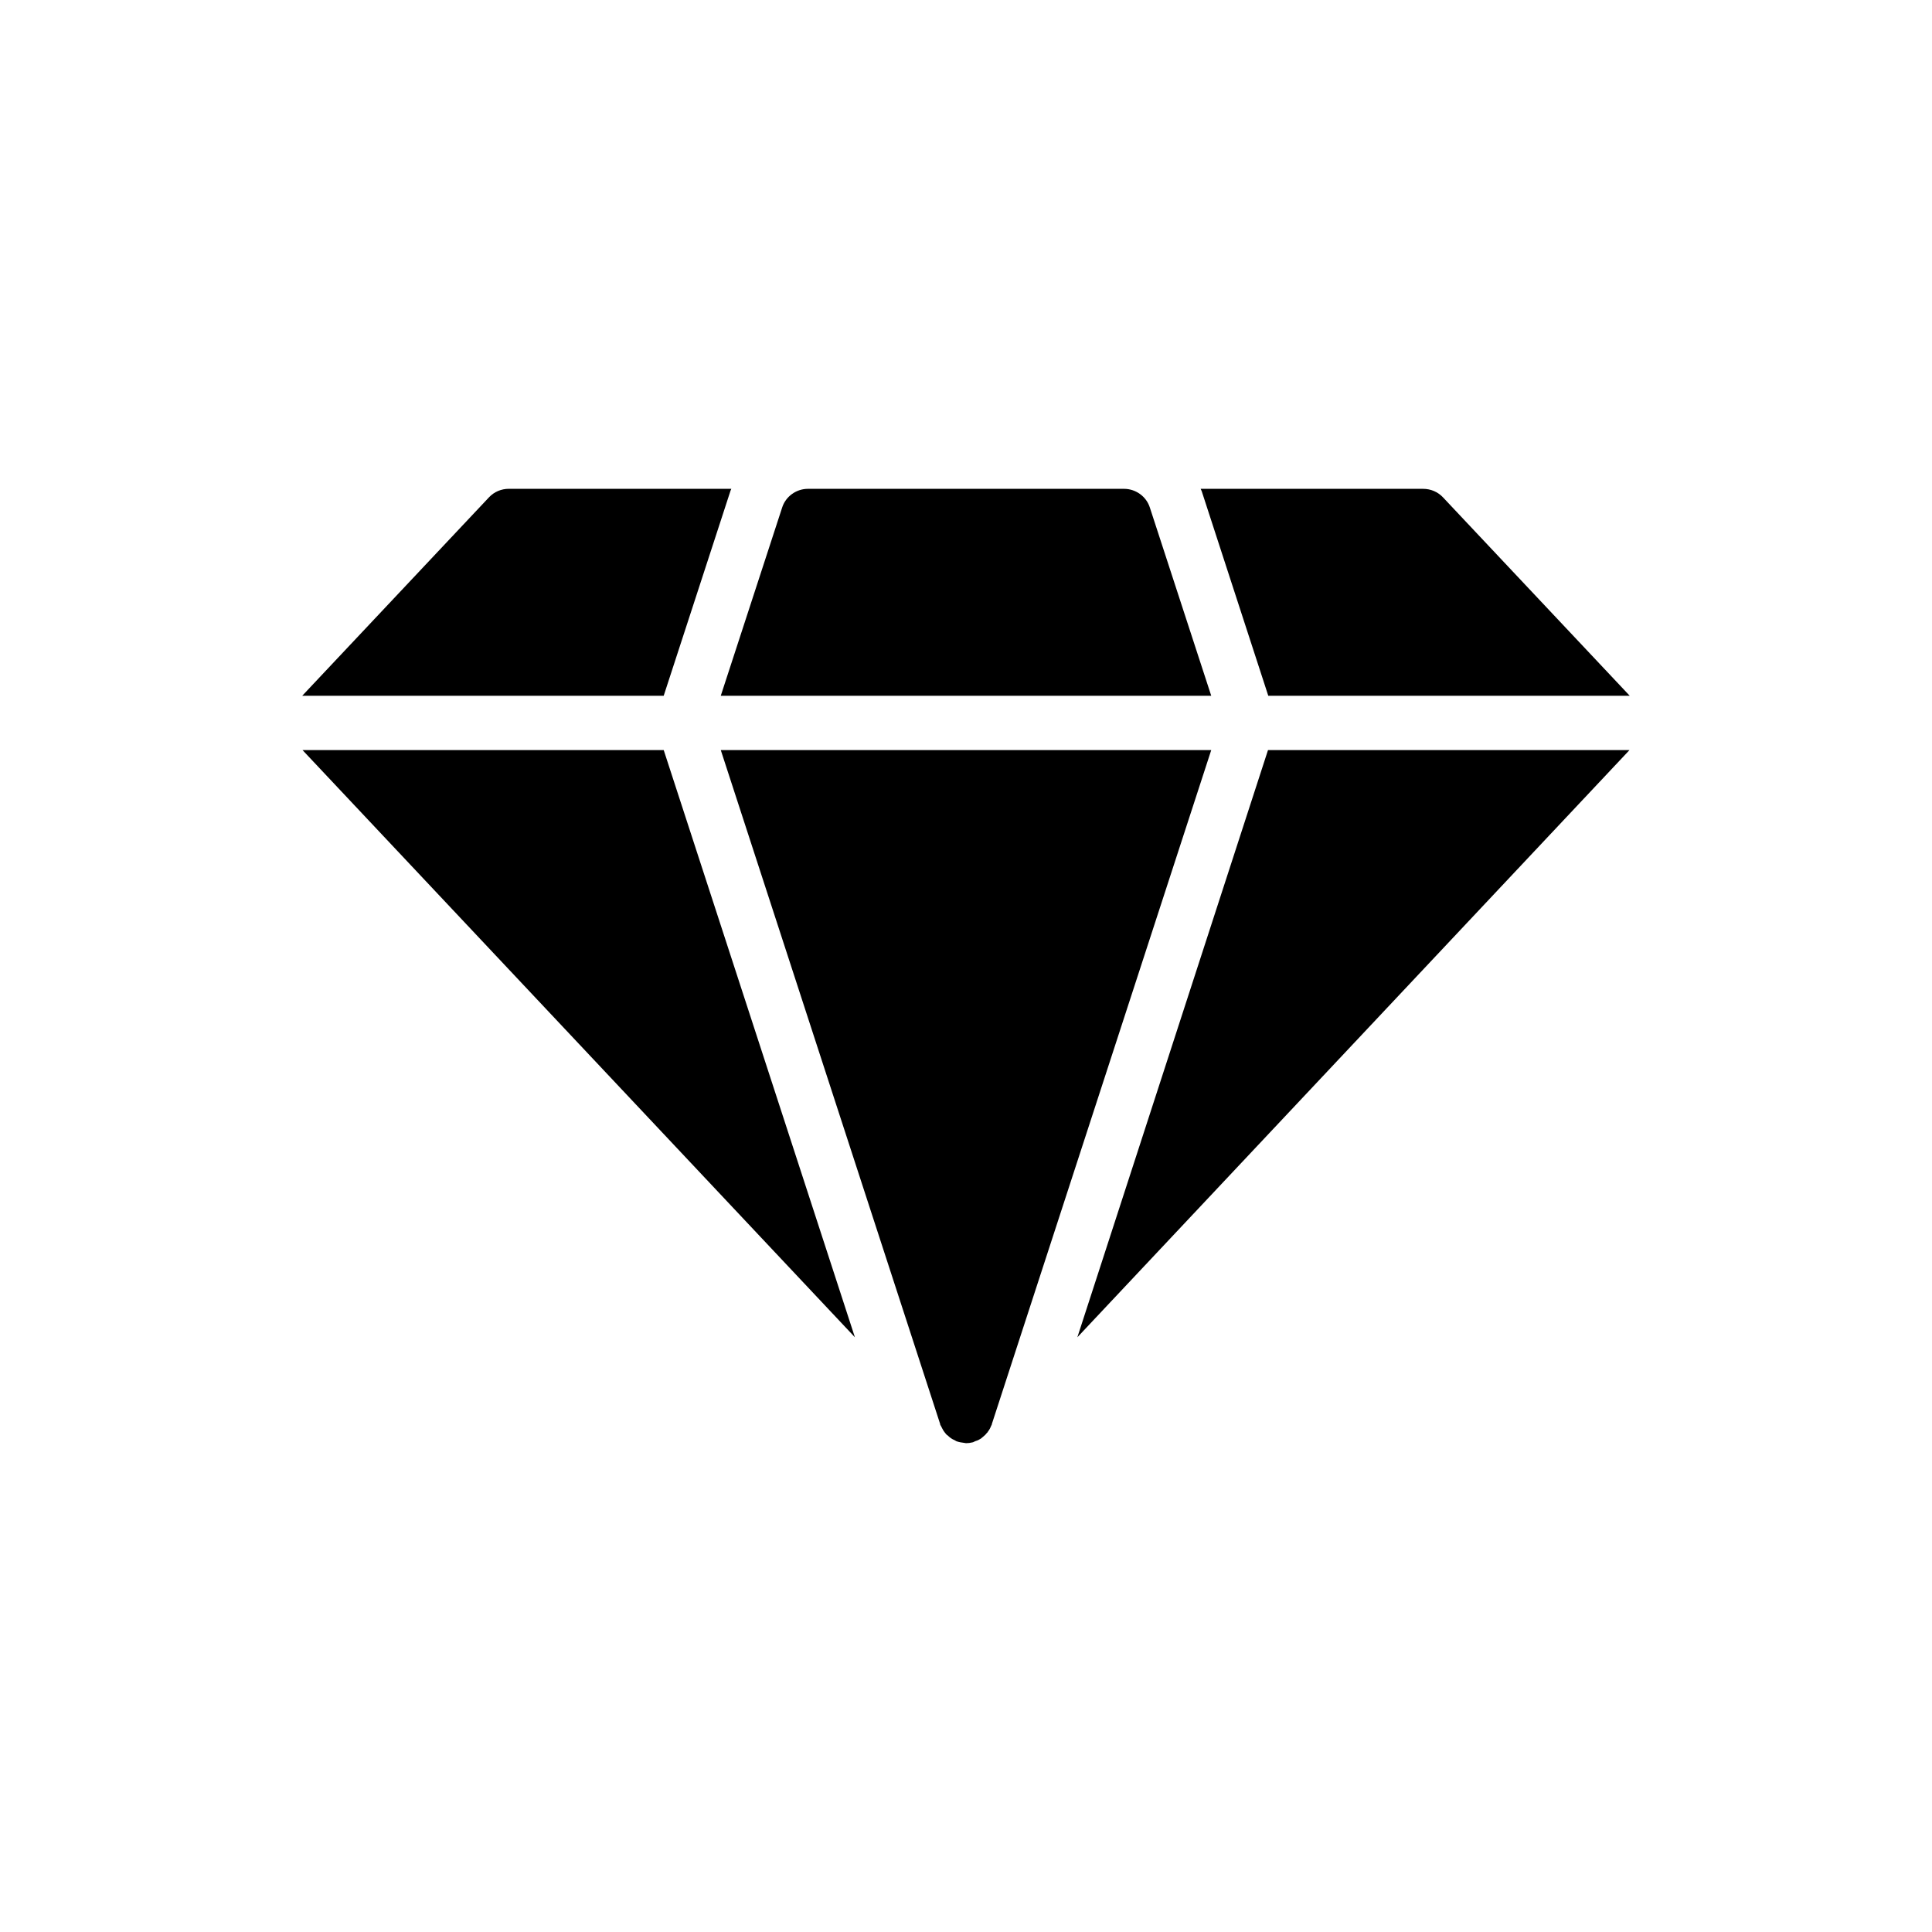 <?xml version="1.0" encoding="UTF-8"?>
<!-- Uploaded to: SVG Repo, www.svgrepo.com, Generator: SVG Repo Mixer Tools -->
<svg fill="#000000" width="800px" height="800px" version="1.1" viewBox="144 144 512 512" xmlns="http://www.w3.org/2000/svg">
 <g>
  <path d="m464.99 342.78-58.152 178.64v0.07c0 0.145-0.07 0.215-0.145 0.289-0.215 0.574-0.504 1.152-0.863 1.582-0.07 0.145-0.145 0.289-0.289 0.359-0.289 0.434-0.719 0.793-1.152 1.152-0.145 0.145-0.289 0.215-0.434 0.359-0.434 0.289-0.863 0.504-1.367 0.648-0.141 0.07-0.355 0.145-0.5 0.215-0.145 0.07-0.215 0.145-0.359 0.145-0.578 0.145-1.152 0.215-1.727 0.215-0.145 0-0.289-0.07-0.434-0.07-0.719-0.07-1.441-0.215-2.086-0.434-0.145-0.07-0.359-0.215-0.504-0.289-0.719-0.289-1.297-0.719-1.871-1.297-0.07 0-0.07 0-0.145-0.07-0.074-0.07-0.145-0.141-0.215-0.215-0.215-0.289-0.504-0.574-0.719-0.938-0.219-0.355-0.434-0.789-0.648-1.219-0.07-0.145-0.145-0.215-0.215-0.359v-0.145l-58.152-178.64z"/>
  <path d="m575.9 328.39h-95.793l-17.633-54.195c-0.07-0.215-0.215-0.434-0.289-0.648h58.945c2.016 0 3.887 0.793 5.254 2.231z"/>
  <path d="m337.81 273.54c-0.07 0.145-0.141 0.359-0.215 0.504l-17.707 54.34h-95.793l49.516-52.613c1.367-1.441 3.238-2.231 5.254-2.231z"/>
  <path d="m464.99 328.39-16.266-49.879c-0.934-2.949-3.742-4.965-6.836-4.965h-83.777c-3.094 0-5.902 2.016-6.836 4.965l-16.266 49.879z"/>
  <path d="m429.51 498.39 146.32-155.61h-95.797z"/>
  <path d="m224.17 342.78 146.39 155.61-50.668-155.61z"/>
 </g>
</svg>